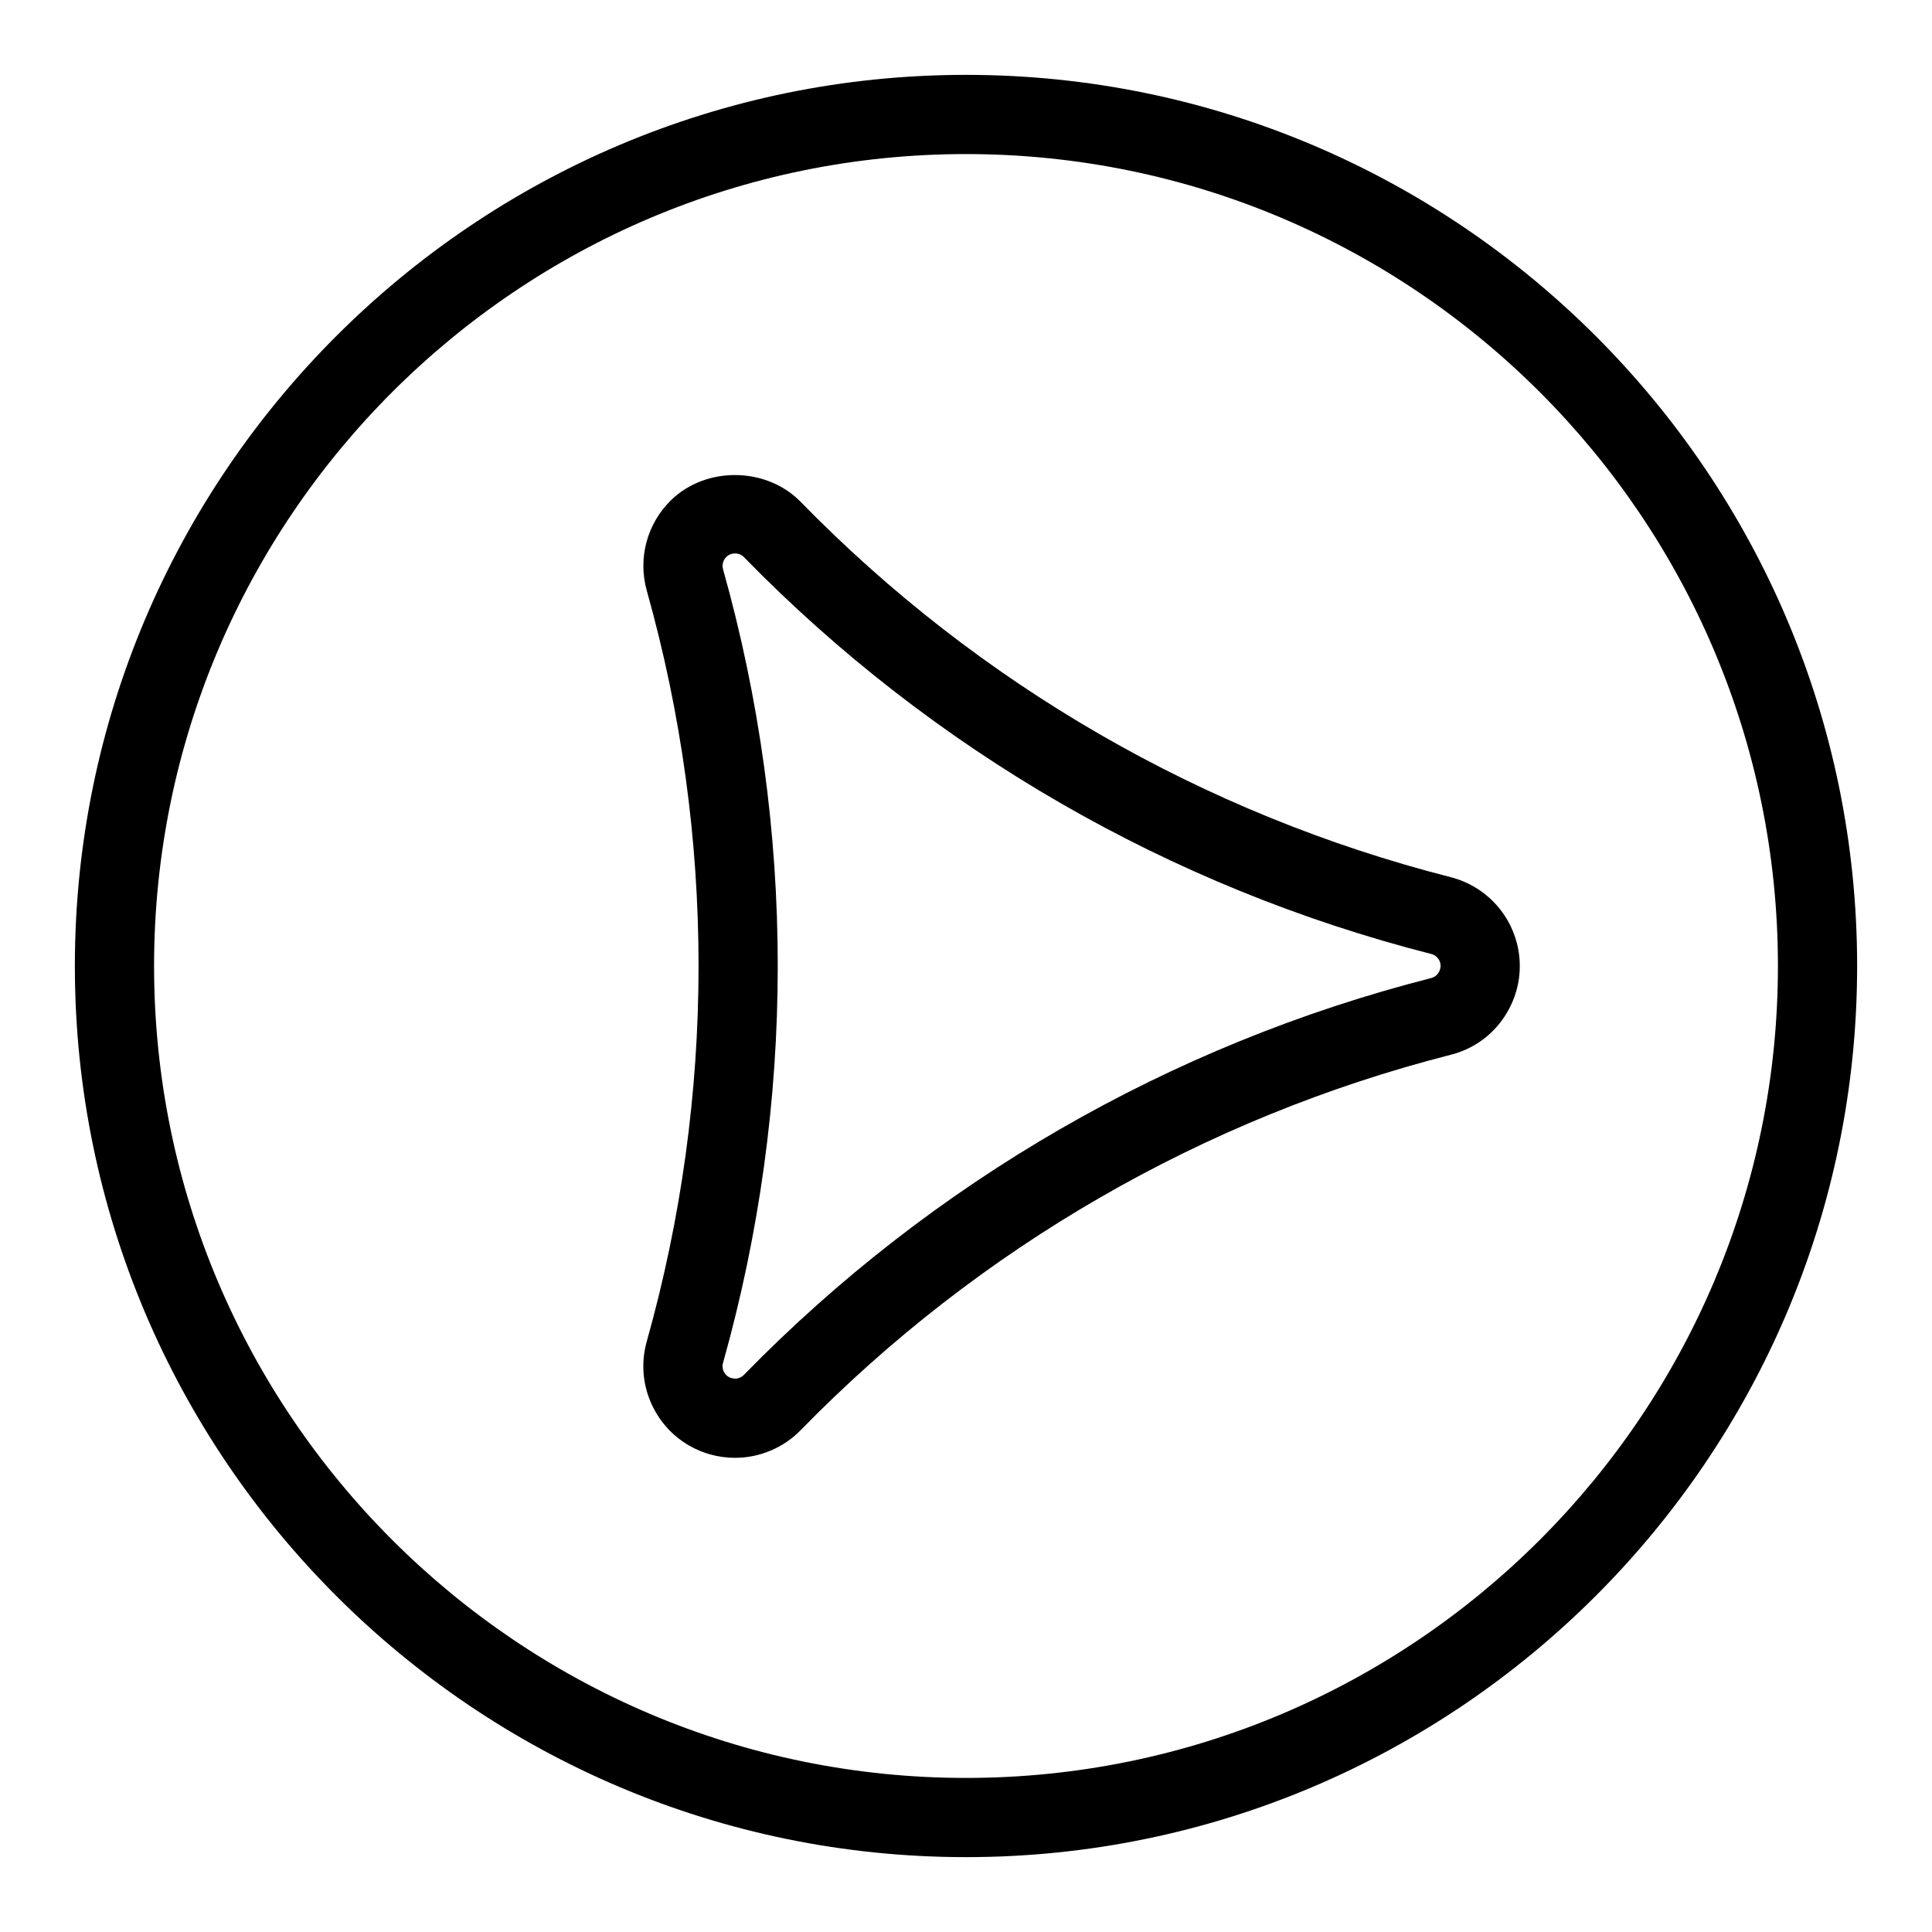<?xml version="1.0" encoding="UTF-8"?>
<!-- The Best Svg Icon site in the world: iconSvg.co, Visit us! https://iconsvg.co -->
<svg fill="#000000" width="800px" height="800px" version="1.1" viewBox="144 144 512 512" xmlns="http://www.w3.org/2000/svg">
 <g>
  <path d="m400 163.84c-130.21 0-236.16 105.94-236.16 236.16 0 130.21 105.95 236.16 236.16 236.16s236.16-105.95 236.16-236.16c0.004-130.23-105.93-236.16-236.16-236.16zm0 451.33c-118.65 0-215.17-96.523-215.17-215.17 0-118.65 96.523-215.17 215.17-215.17 118.64 0 215.17 96.523 215.17 215.17 0 118.64-96.523 215.17-215.17 215.17z"/>
  <path d="m528.46 376.46c-65.504-16.699-125.09-51.105-172.29-99.48-9.07-9.277-25.074-9.477-34.344-0.418-6.359 6.215-8.828 15.387-6.422 23.961 18.293 65.074 18.293 133.88 0 198.95-1.754 6.254-0.977 12.816 2.203 18.473 3.18 5.656 8.375 9.742 14.621 11.492 2.141 0.598 4.356 0.902 6.57 0.902 6.508 0 12.848-2.664 17.383-7.328 47.199-48.355 106.79-82.773 172.3-99.492 6.297-1.594 11.566-5.551 14.871-11.137 3.305-5.582 4.25-12.113 2.656-18.391-2.219-8.605-8.914-15.32-17.551-17.535zm-3.172 25.223c-0.25 0.441-0.859 1.207-2.004 1.512-69.254 17.664-132.23 54.023-182.14 105.16-0.621 0.641-1.48 0.996-2.363 0.996l-0.891-0.137c-1.09-0.293-1.68-1.008-1.984-1.543-0.242-0.441-0.629-1.363-0.293-2.508 19.332-68.789 19.332-141.51 0-210.31-0.324-1.164 0.012-2.402 0.871-3.254 0.797-0.777 1.691-0.934 2.309-0.934 0.523 0 1.523 0.125 2.363 0.988 49.91 51.137 112.89 87.496 182.13 105.16 1.176 0.305 2.09 1.207 2.402 2.394 0.227 1.074-0.078 1.938-0.402 2.473z"/>
 </g>
</svg>